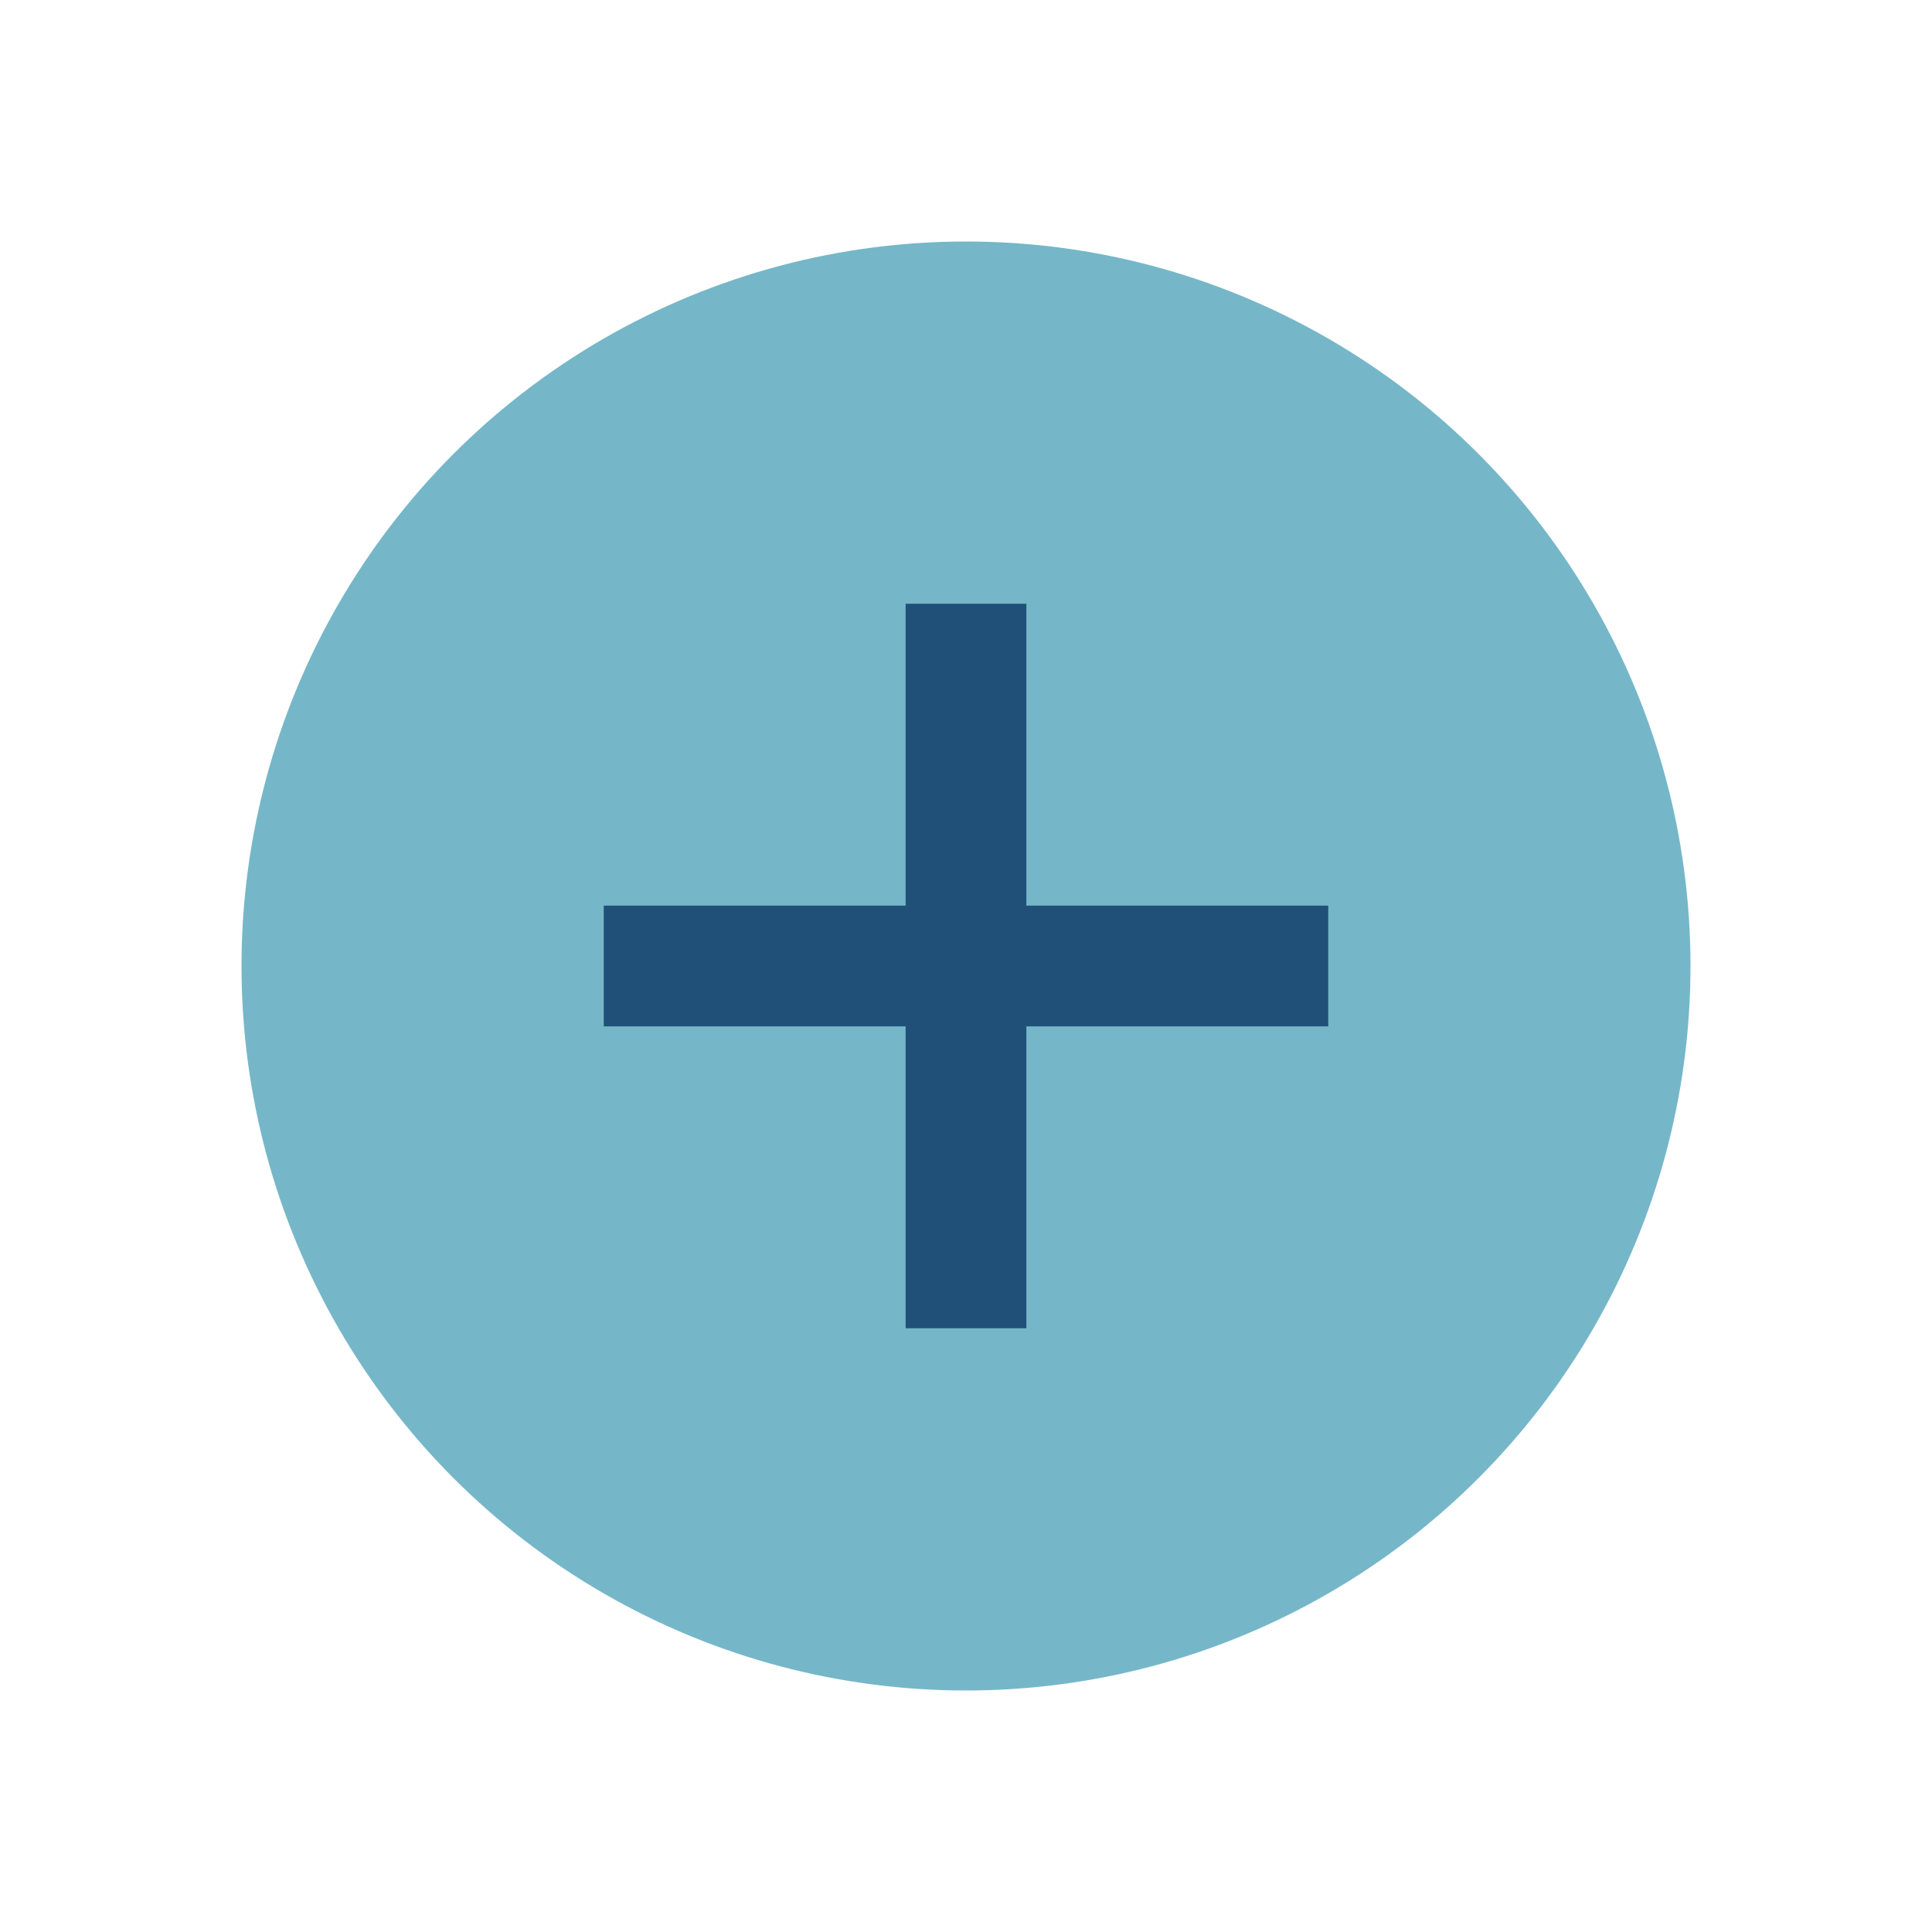 <?xml version="1.0" encoding="UTF-8"?>
<svg xmlns="http://www.w3.org/2000/svg" width="32" height="32" viewBox="0 0 32 32"><circle cx="16" cy="16" r="12" fill="#75B7C8"/><path d="M16 10v12M10 16h12" stroke="#205078" stroke-width="2"/></svg>